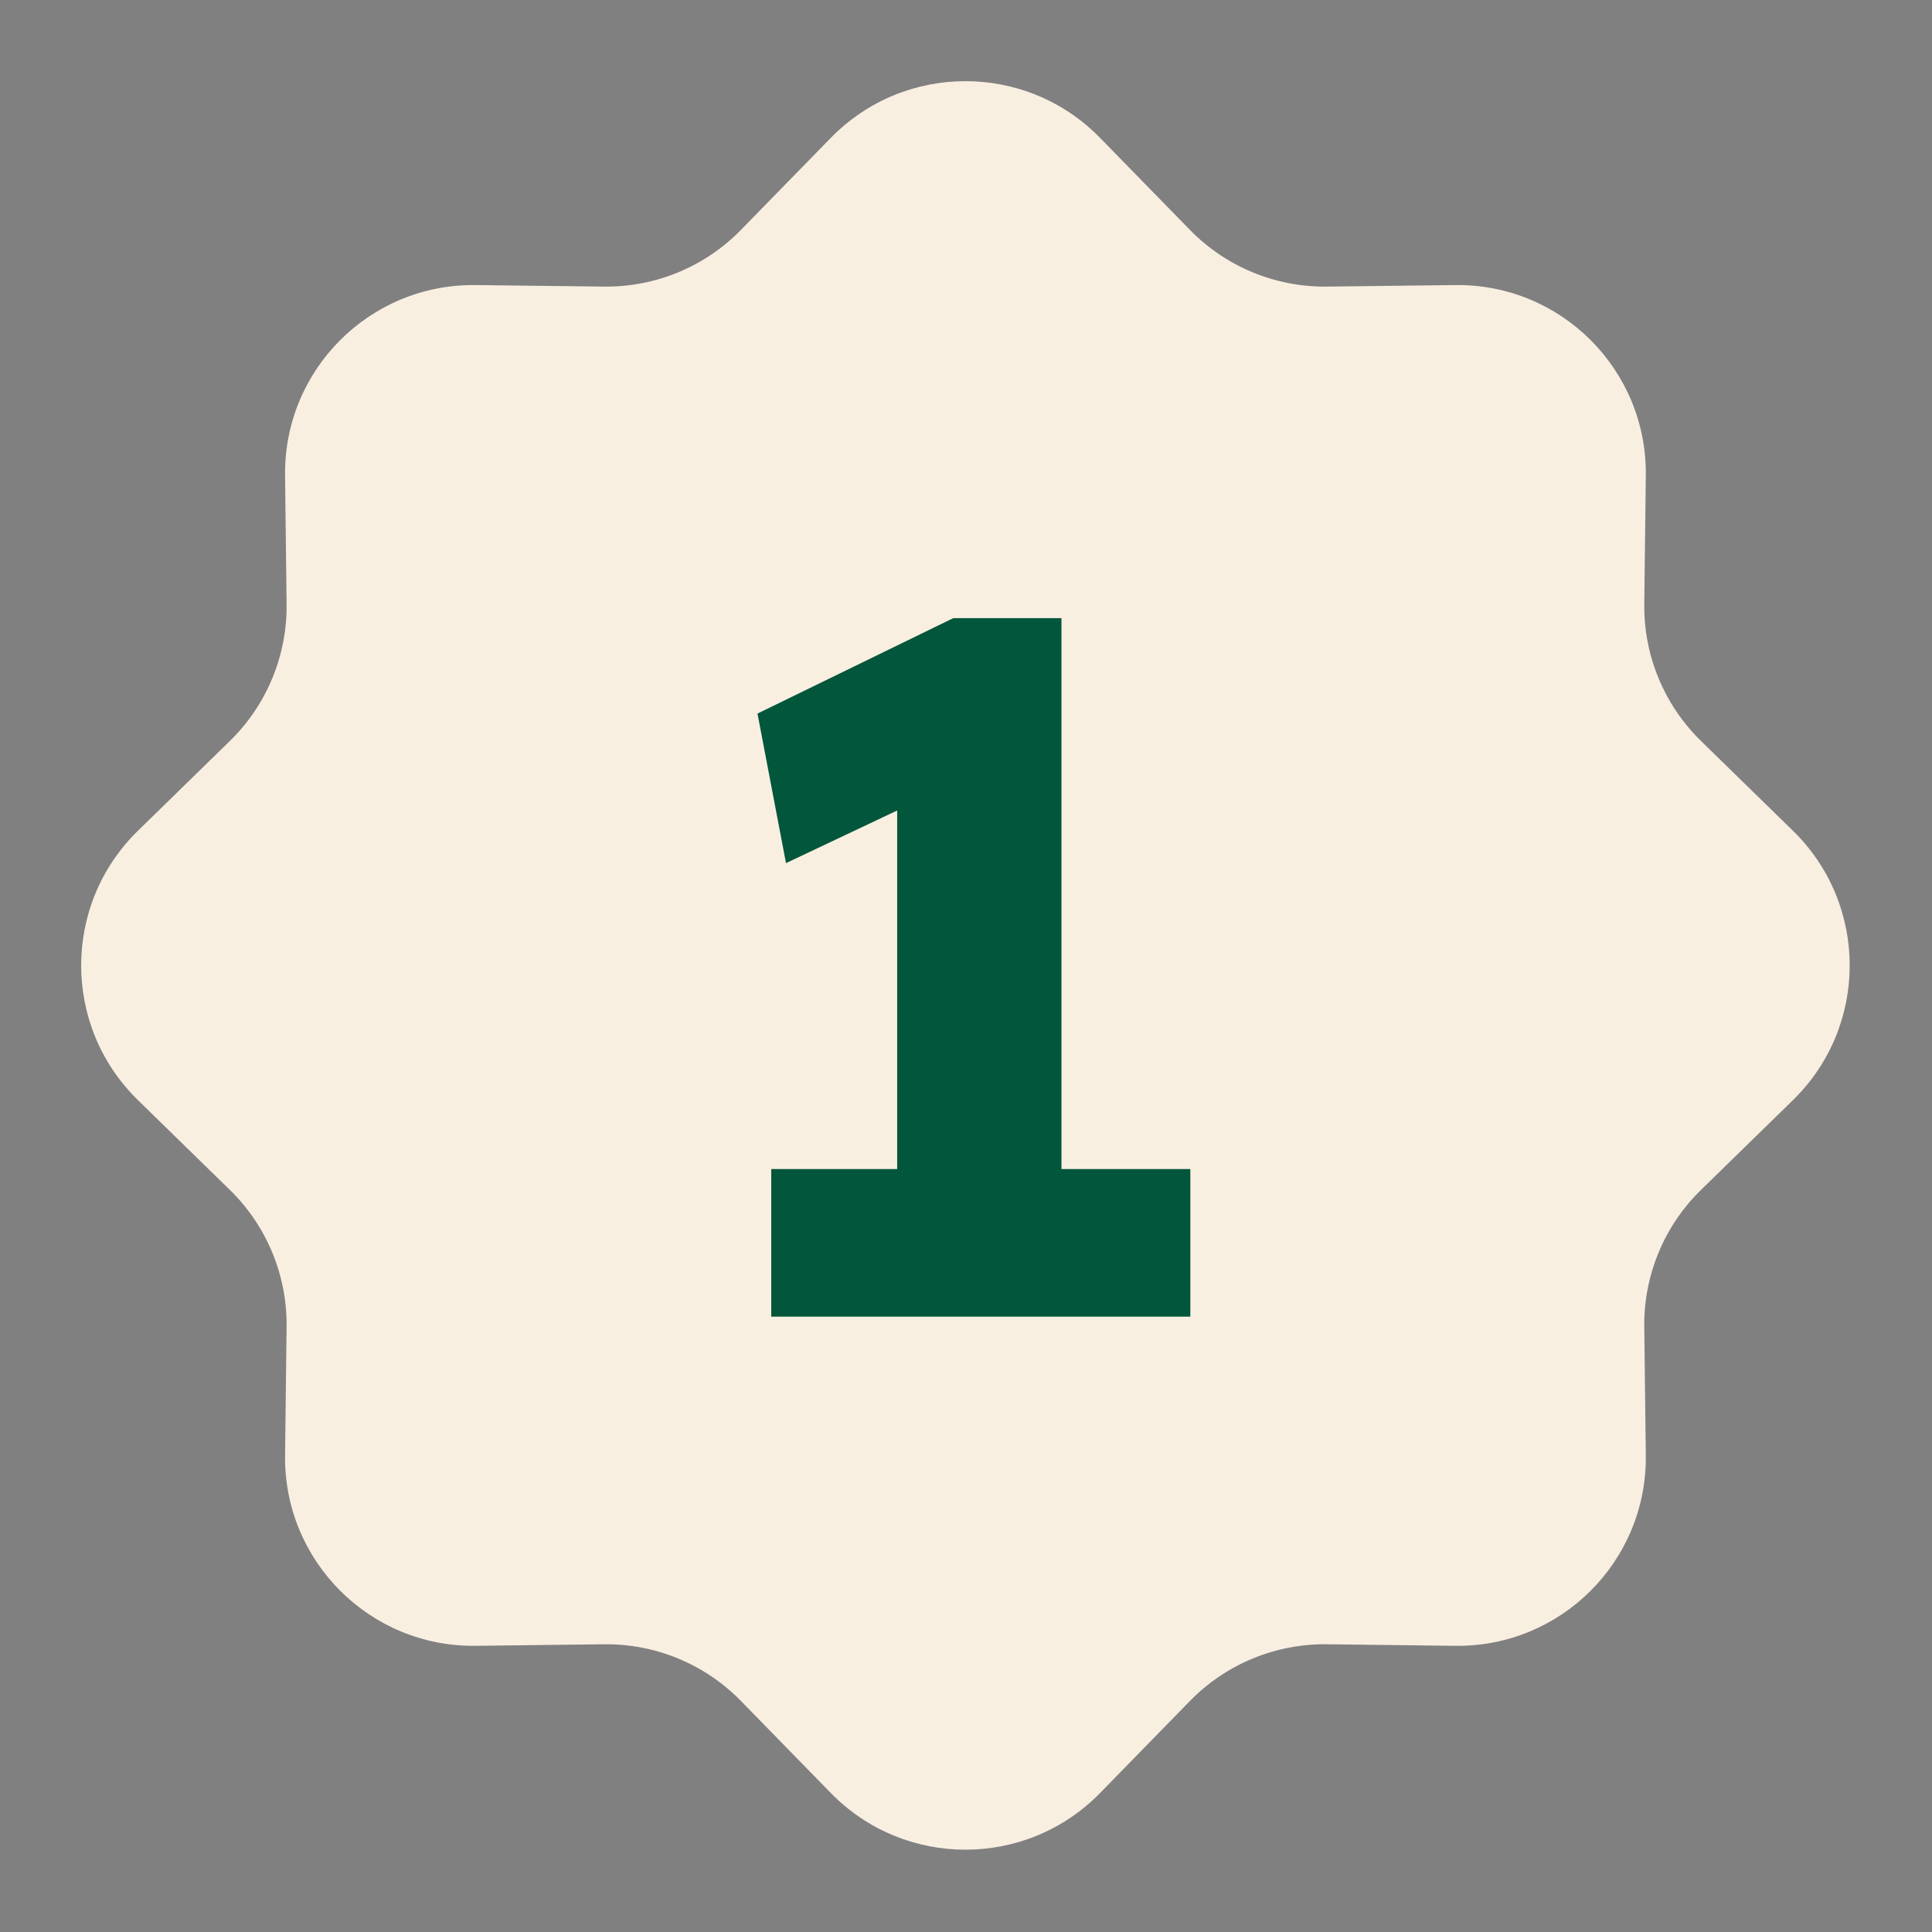 <svg width="138" height="138" viewBox="0 0 138 138" fill="none" xmlns="http://www.w3.org/2000/svg">
<rect x="0" y="0" width="138" height="138" fill="#808080" stroke="none"/>
<path d="M59.343 9.849C64.617 4.448 73.303 4.448 78.577 9.849L84.995 16.421C87.563 19.052 91.096 20.515 94.772 20.471L103.957 20.362C111.505 20.272 117.647 26.414 117.558 33.962L117.448 43.148C117.404 46.824 118.868 50.357 121.498 52.925L128.07 59.343C133.471 64.617 133.471 73.303 128.07 78.577L121.498 84.995C118.868 87.563 117.404 91.096 117.448 94.772L117.558 103.957C117.647 111.505 111.505 117.647 103.957 117.558L94.772 117.448C91.096 117.404 87.563 118.868 84.995 121.498L78.577 128.07C73.303 133.471 64.617 133.471 59.343 128.07L52.925 121.498C50.357 118.868 46.824 117.404 43.148 117.448L33.962 117.558C26.414 117.647 20.272 111.505 20.362 103.957L20.471 94.772C20.515 91.096 19.052 87.563 16.421 84.995L9.849 78.577C4.448 73.303 4.448 64.617 9.849 59.343L16.421 52.925C19.052 50.357 20.515 46.824 20.471 43.148L20.362 33.962C20.272 26.414 26.414 20.272 33.962 20.362L43.148 20.471C46.824 20.515 50.357 19.052 52.925 16.421L59.343 9.849Z" fill="#F9EFE1"/>
<path d="M64.084 90.602V50.688L66.684 56.661L56.143 61.651L54.106 50.969L68.089 44.153H75.819V90.602H64.084ZM55.089 94.045V83.504H85.024V94.045H55.089Z" fill="#02563B"/>
</svg>
